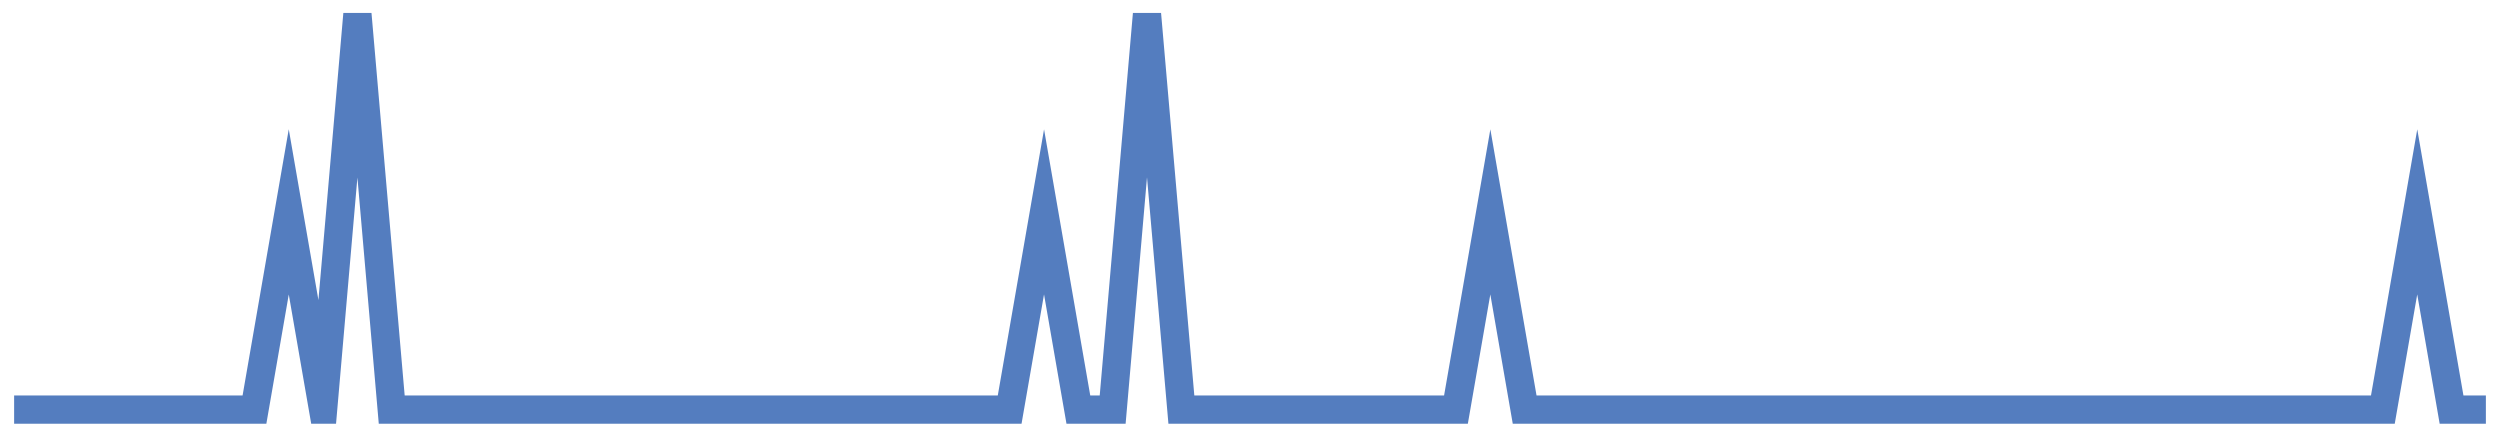 <?xml version="1.0" encoding="UTF-8"?>
<svg xmlns="http://www.w3.org/2000/svg" xmlns:xlink="http://www.w3.org/1999/xlink" width="177pt" height="30pt" viewBox="0 0 177 30" version="1.1">
<g id="surface3734846">
<path style="fill:none;stroke-width:2;stroke-linecap:butt;stroke-linejoin:miter;stroke:rgb(32.941%,49.02%,74.902%);stroke-opacity:1;stroke-miterlimit:10;" d="M 1 29 L 18.016 29 L 20.445 15 L 22.875 29 L 25.305 1 L 27.734 29 L 71.484 29 L 73.918 15 L 76.348 29 L 78.777 29 L 81.207 1 L 83.641 29 L 103.082 29 L 105.516 15 L 107.945 29 L 168.707 29 L 171.141 15 L 173.57 29 L 176 29 "/>
</g>
</svg>
